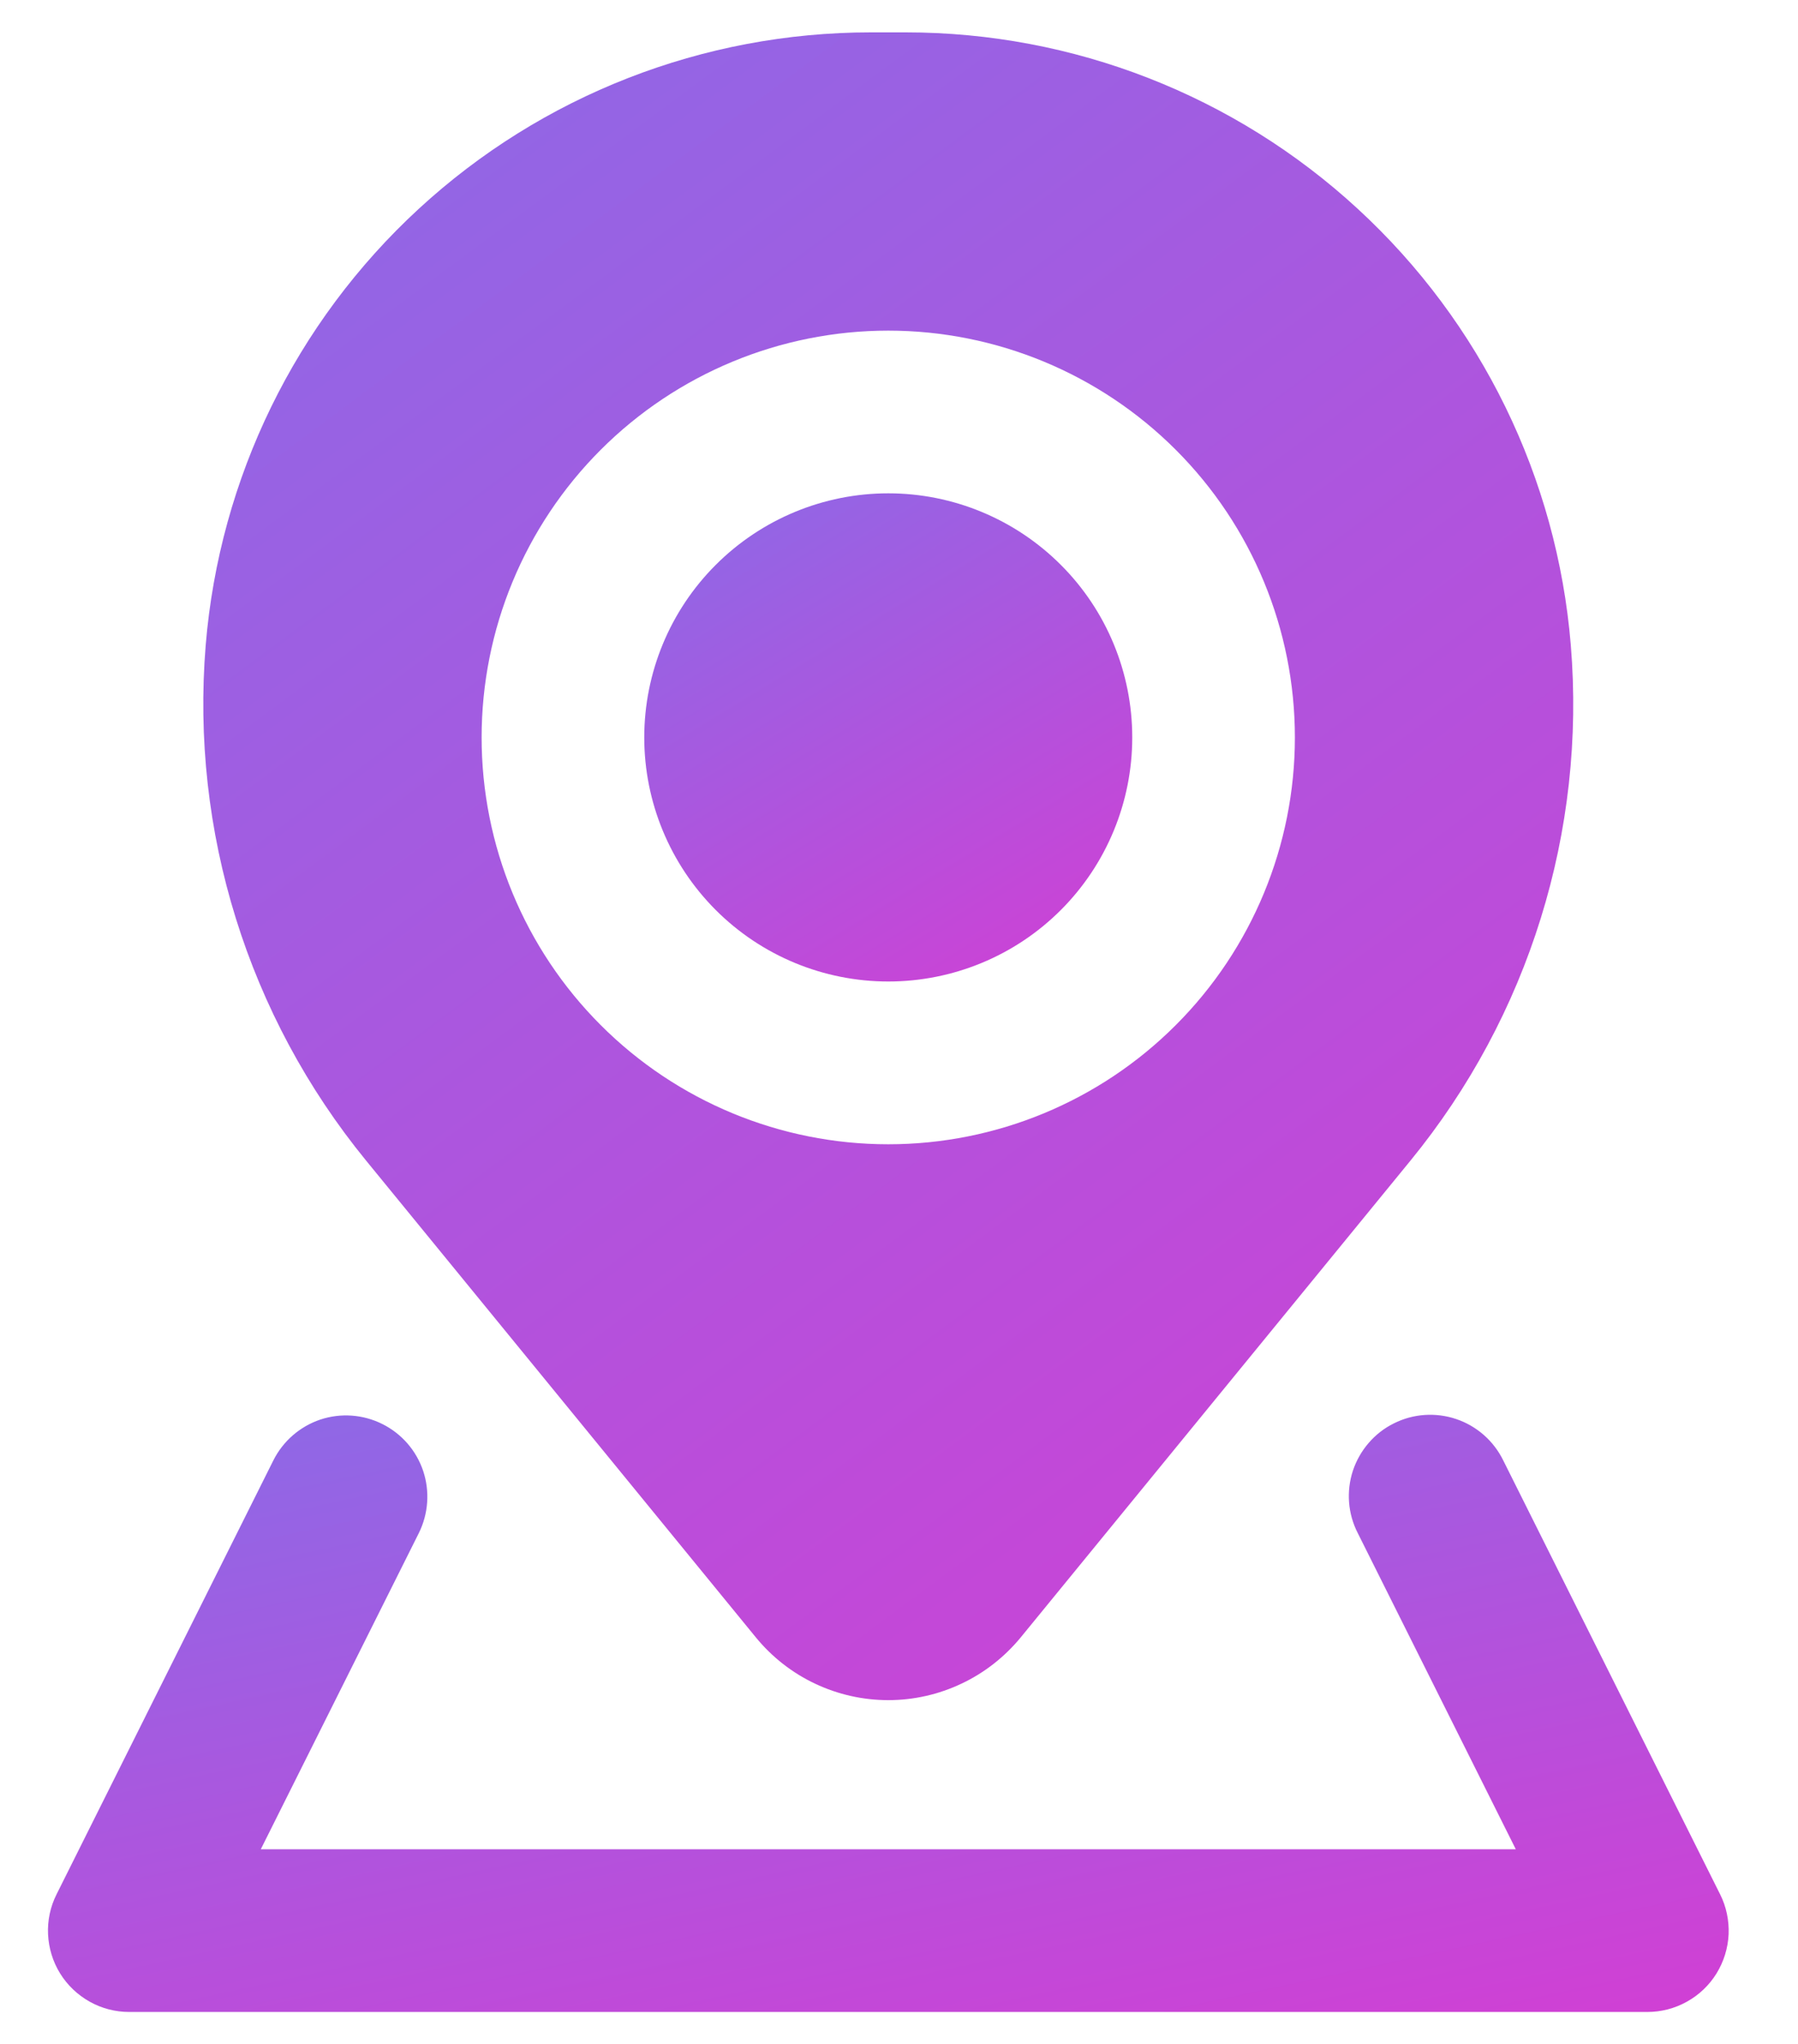 <svg width="22" height="25" viewBox="0 0 22 25" fill="none" xmlns="http://www.w3.org/2000/svg">
<path d="M7.883 9.02C7.883 8.228 8.198 7.468 8.758 6.909C9.318 6.349 10.077 6.034 10.869 6.034C11.661 6.034 12.42 6.349 12.98 6.909C13.54 7.468 13.854 8.228 13.854 9.02C13.854 9.811 13.54 10.571 12.98 11.131C12.42 11.691 11.661 12.005 10.869 12.005C10.077 12.005 9.318 11.691 8.758 11.131C8.198 10.571 7.883 9.811 7.883 9.02Z" fill="url(#paint0_linear_510_147)"/>
<path fill-rule="evenodd" clip-rule="evenodd" d="M10.654 0.396C8.604 0.396 6.63 1.166 5.123 2.555C3.616 3.943 2.686 5.847 2.517 7.89C2.33 10.166 3.033 12.426 4.479 14.195L9.249 20.028C9.445 20.267 9.692 20.461 9.972 20.593C10.252 20.726 10.559 20.795 10.869 20.795C11.179 20.795 11.485 20.726 11.765 20.593C12.045 20.461 12.292 20.267 12.489 20.028L17.259 14.195C18.705 12.427 19.408 10.166 19.22 7.89C19.052 5.847 18.122 3.943 16.614 2.555C15.107 1.166 13.133 0.396 11.084 0.396H10.654ZM10.869 4.044C9.549 4.044 8.283 4.569 7.35 5.502C6.417 6.435 5.893 7.7 5.893 9.02C5.893 10.34 6.417 11.605 7.35 12.538C8.283 13.472 9.549 13.996 10.869 13.996C12.188 13.996 13.454 13.472 14.387 12.538C15.32 11.605 15.844 10.34 15.844 9.02C15.844 7.7 15.32 6.435 14.387 5.502C13.454 4.569 12.188 4.044 10.869 4.044Z" fill="url(#paint1_linear_510_147)"/>
<path d="M4.679 17.418C4.915 17.536 5.094 17.742 5.178 17.992C5.261 18.242 5.242 18.515 5.125 18.751L3.191 22.619H18.547L16.613 18.751C16.553 18.634 16.517 18.506 16.507 18.376C16.497 18.245 16.513 18.113 16.554 17.988C16.596 17.863 16.661 17.748 16.747 17.649C16.833 17.549 16.937 17.468 17.055 17.41C17.172 17.351 17.3 17.316 17.431 17.307C17.562 17.298 17.694 17.315 17.818 17.357C17.943 17.399 18.058 17.466 18.156 17.552C18.255 17.639 18.335 17.744 18.393 17.862L21.047 23.17C21.123 23.321 21.158 23.49 21.151 23.659C21.143 23.829 21.092 23.993 21.003 24.138C20.914 24.282 20.789 24.401 20.641 24.483C20.493 24.566 20.326 24.609 20.157 24.609H1.581C1.411 24.609 1.245 24.566 1.097 24.483C0.949 24.4 0.824 24.281 0.735 24.137C0.646 23.993 0.596 23.828 0.588 23.659C0.58 23.49 0.616 23.321 0.692 23.17L3.345 17.862C3.463 17.627 3.67 17.447 3.92 17.363C4.17 17.28 4.443 17.3 4.679 17.418Z" fill="url(#paint2_linear_510_147)"/>
<defs>
<linearGradient id="paint0_linear_510_147" x1="-0.766" y1="-1.09" x2="11.78" y2="19.486" gradientUnits="userSpaceOnUse">
<stop stop-color="#30A2FF"/>
<stop offset="1" stop-color="#FF23C8"/>
</linearGradient>
<linearGradient id="paint1_linear_510_147" x1="-21.793" y1="-23.943" x2="24.353" y2="38.245" gradientUnits="userSpaceOnUse">
<stop stop-color="#30A2FF"/>
<stop offset="1" stop-color="#FF23C8"/>
</linearGradient>
<linearGradient id="paint2_linear_510_147" x1="-29.203" y1="8.59" x2="-22.059" y2="41.572" gradientUnits="userSpaceOnUse">
<stop stop-color="#30A2FF"/>
<stop offset="1" stop-color="#FF23C8"/>
</linearGradient>
</defs>
</svg>
